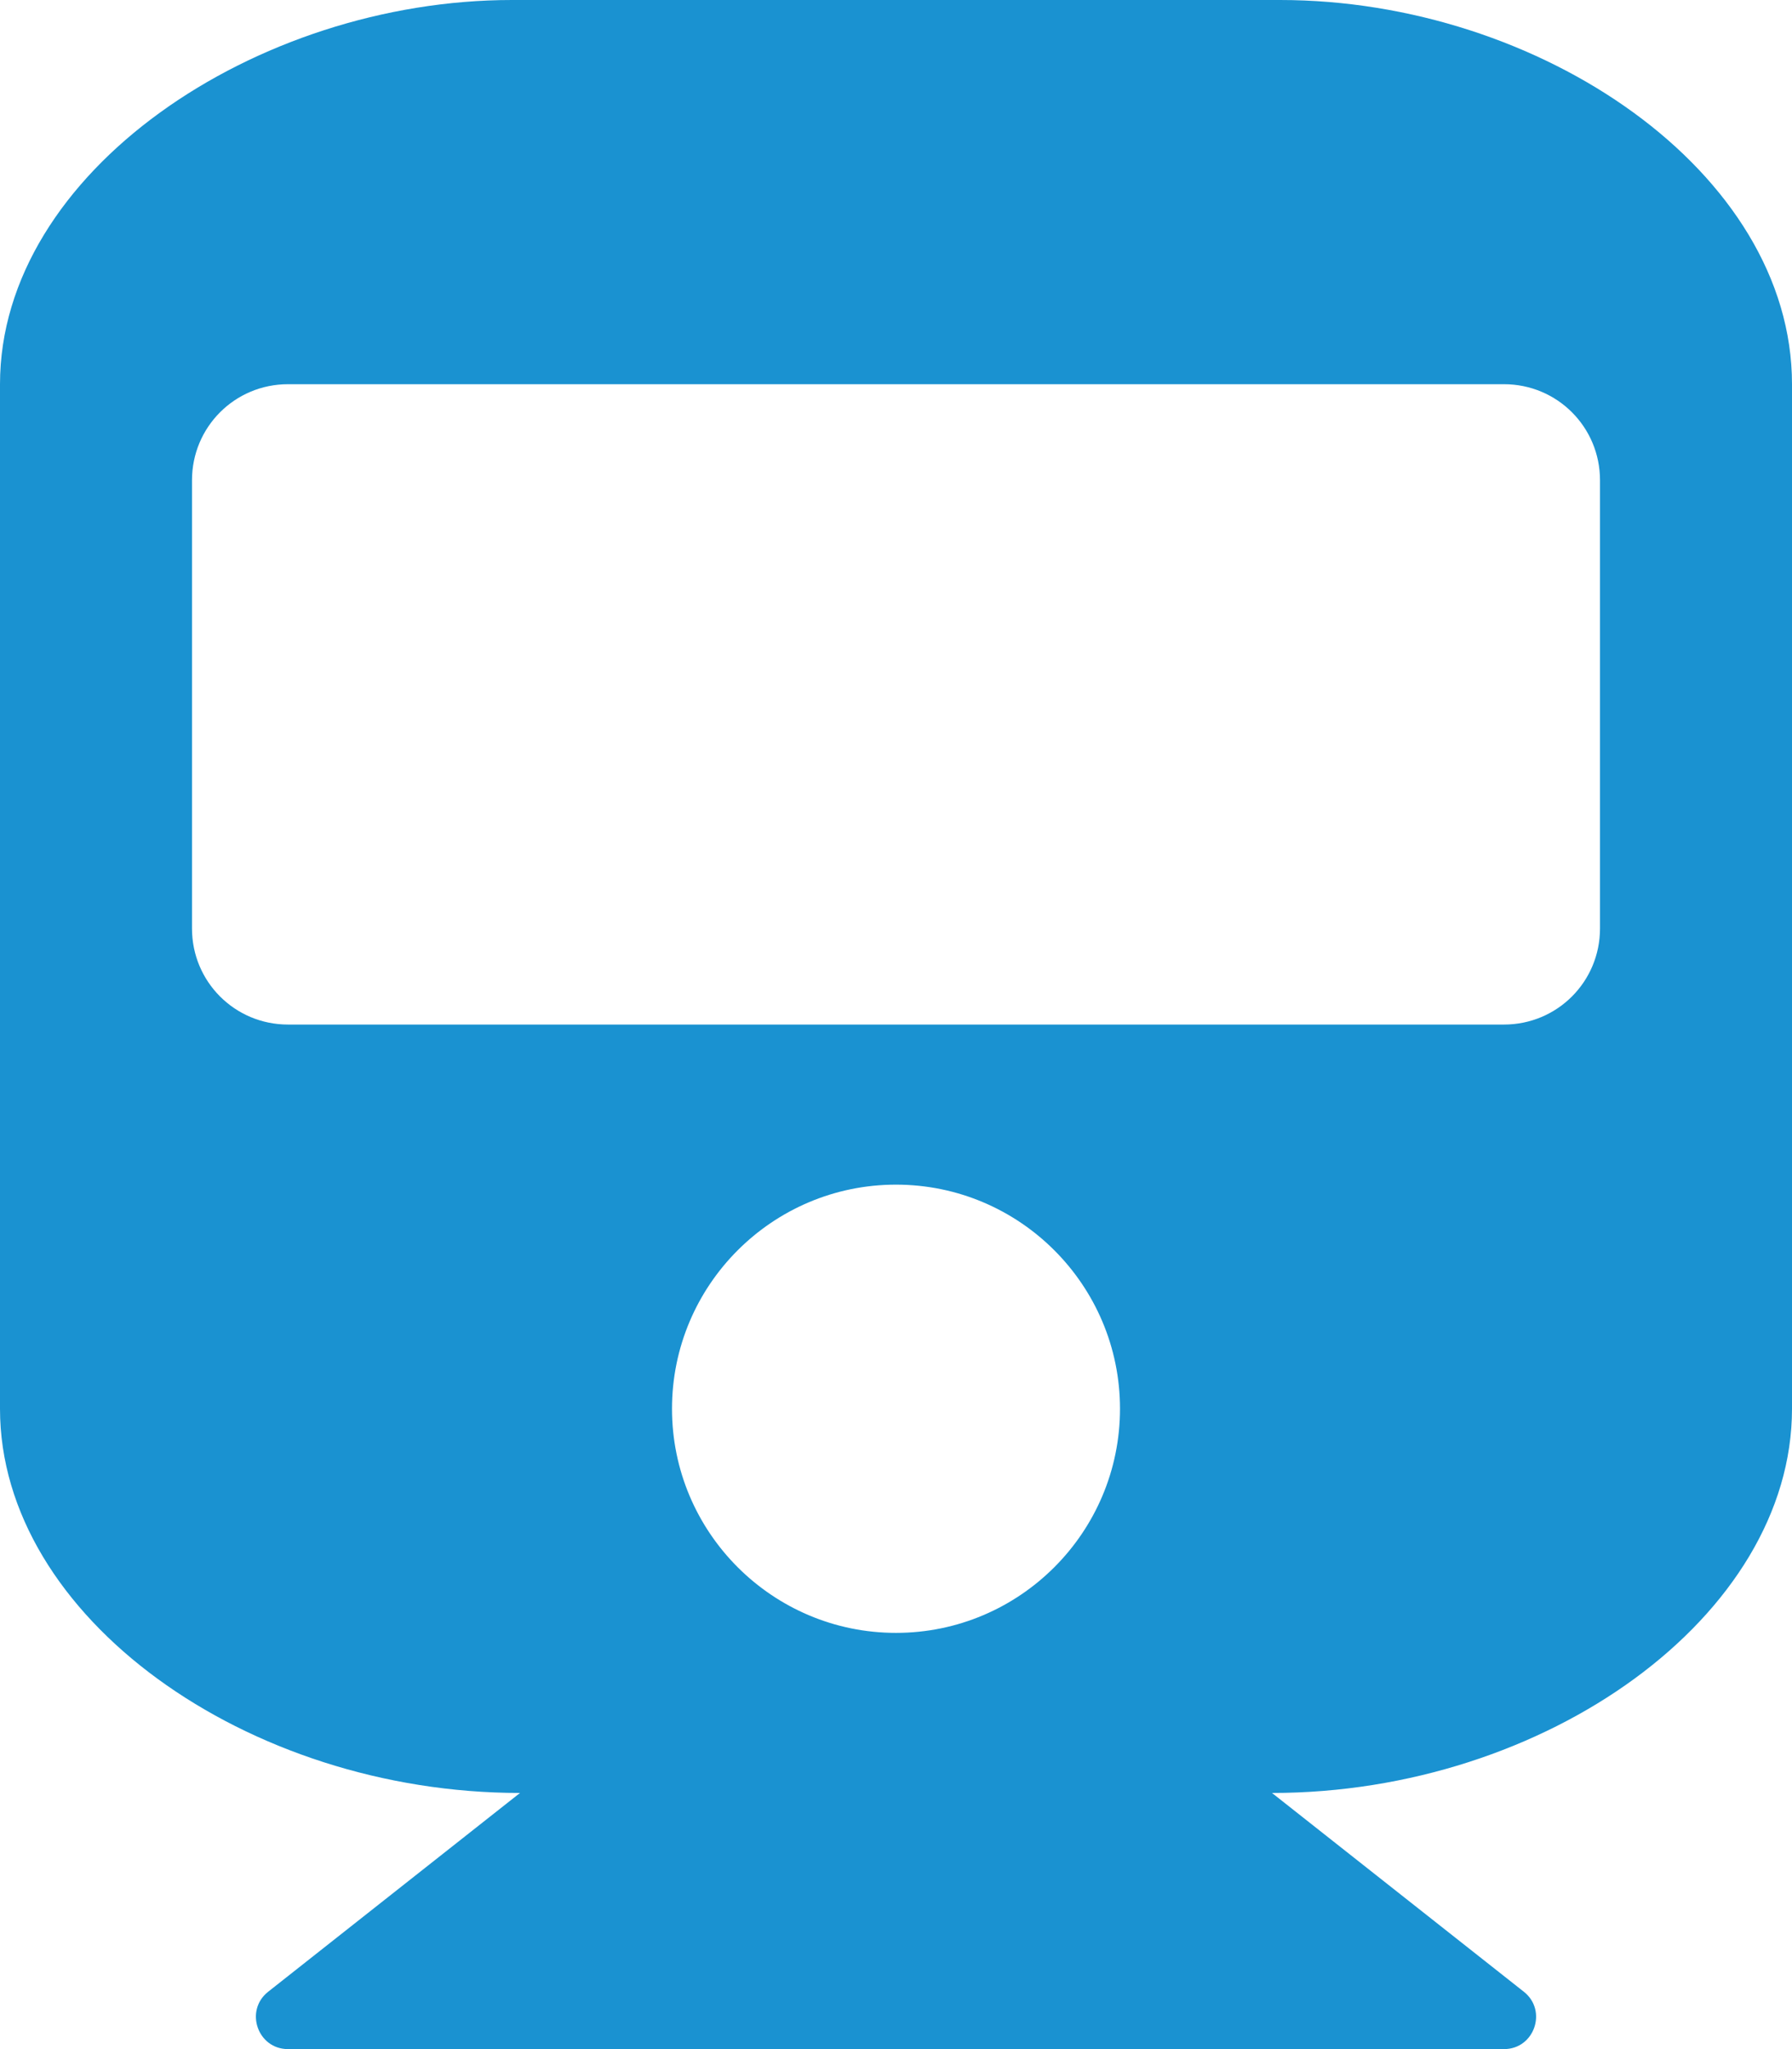 <?xml version="1.0" encoding="UTF-8"?>
<svg xmlns="http://www.w3.org/2000/svg" version="1.1" viewBox="0 0 448 512">
  <defs>
    <style>
      .cls-1 {
        fill: #1a92d1;
      }
    </style>
  </defs>
  <!-- Generator: Adobe Illustrator 28.7.4, SVG Export Plug-In . SVG Version: 1.2.0 Build 166)  -->
  <g>
    <g id="_レイヤー_1" data-name="レイヤー_1">
      <path class="cls-1" d="M448,96v256c0,51.8-61.6,96-130,96l63,49.7c5.9,4.7,2.6,14.3-5,14.3H72c-7.6,0-10.9-9.6-5-14.3l63-49.7C61.8,448,0,404,0,352V96C0,43,64,0,128,0h192c65,0,128,43,128,96ZM400,232v-112c0-13.3-10.7-24-24-24H72c-13.3,0-24,10.7-24,24v112c0,13.3,10.7,24,24,24h304c13.3,0,24-10.7,24-24ZM224,296c-30.9,0-56,25.1-56,56s25.1,56,56,56,56-25.1,56-56-25.1-56-56-56Z"/>
    </g>
  </g>
</svg>
